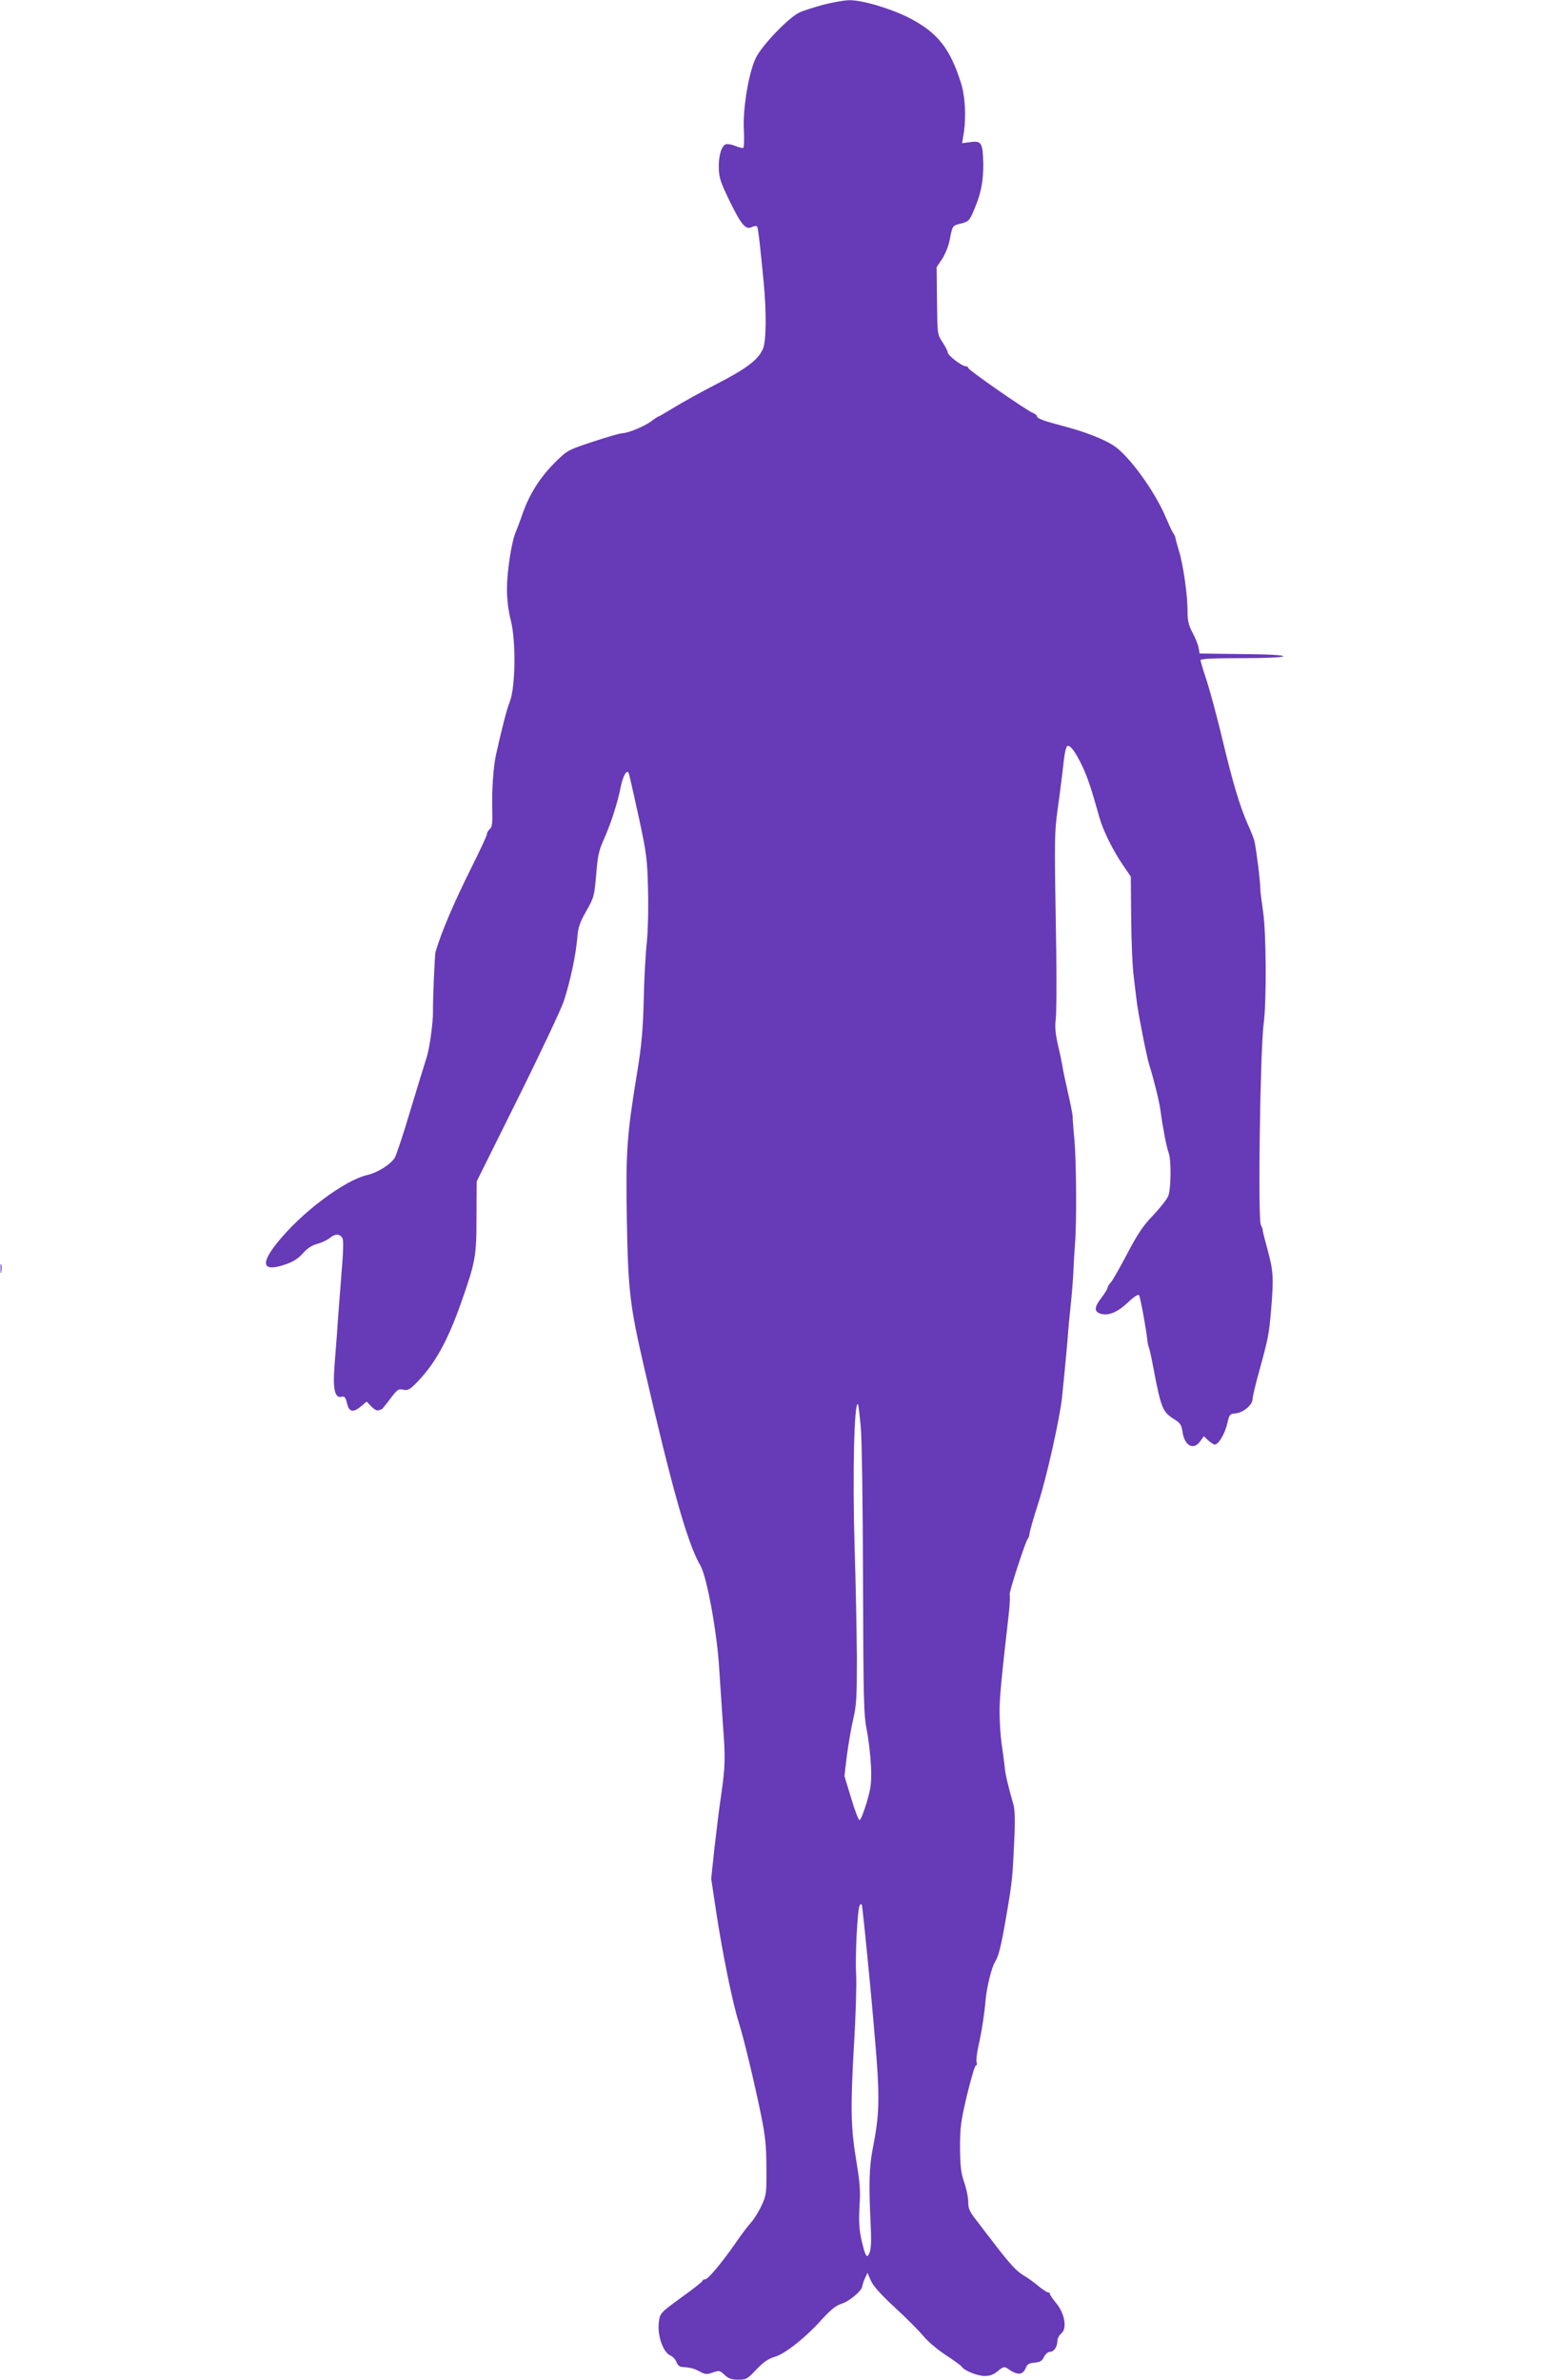<?xml version="1.0" standalone="no"?>
<!DOCTYPE svg PUBLIC "-//W3C//DTD SVG 20010904//EN"
 "http://www.w3.org/TR/2001/REC-SVG-20010904/DTD/svg10.dtd">
<svg version="1.0" xmlns="http://www.w3.org/2000/svg"
 width="833pt" height="1280pt" viewBox="0 0 833 1280"
 preserveAspectRatio="xMidYMid meet">
<g transform="translate(0,1280) scale(0.1,-0.1)"
fill="#673ab7" stroke="none">
<path d="M4432 12775 c-51 -14 -109 -32 -130 -42 -58 -27 -203 -178 -235 -245
-39 -81 -71 -276 -64 -391 2 -48 1 -89 -3 -92 -4 -3 -24 2 -43 10 -20 8 -42
12 -51 9 -24 -9 -40 -63 -38 -128 1 -53 10 -78 61 -183 62 -126 85 -152 120
-133 11 5 22 6 25 1 6 -8 17 -106 36 -306 15 -158 13 -309 -4 -350 -25 -59
-87 -107 -247 -189 -85 -44 -189 -101 -232 -128 -43 -26 -81 -48 -83 -48 -3 0
-20 -11 -37 -24 -36 -28 -128 -66 -157 -66 -11 0 -82 -20 -157 -45 -134 -44
-140 -47 -202 -108 -81 -79 -140 -171 -176 -272 -15 -44 -34 -93 -41 -110 -22
-52 -47 -217 -46 -307 0 -54 8 -117 21 -166 28 -109 25 -360 -6 -437 -17 -44
-38 -125 -73 -280 -15 -64 -24 -192 -21 -296 2 -77 -1 -98 -13 -108 -9 -8 -16
-20 -16 -28 0 -8 -38 -89 -84 -181 -96 -193 -159 -341 -192 -451 -5 -15 -15
-258 -14 -319 1 -61 -19 -206 -35 -252 -8 -25 -47 -151 -86 -280 -38 -129 -77
-245 -85 -258 -25 -37 -91 -79 -147 -92 -125 -29 -357 -203 -488 -368 -91
-114 -74 -155 47 -113 41 14 70 32 94 60 23 26 49 43 76 50 23 6 53 20 67 31
30 24 50 25 67 5 10 -12 9 -57 -5 -228 -9 -116 -19 -243 -21 -282 -3 -38 -9
-119 -14 -180 -10 -126 2 -178 38 -168 16 4 21 -2 29 -34 11 -48 33 -53 75
-18 l31 26 25 -26 c14 -15 30 -24 39 -21 8 3 16 6 18 6 1 0 21 25 45 56 37 50
44 55 70 49 23 -5 34 0 65 31 102 102 171 224 246 436 78 223 83 248 83 463
l1 190 221 445 c122 245 233 481 248 525 34 105 64 244 72 336 5 62 13 86 49
149 41 72 43 80 53 195 8 99 15 132 40 187 37 82 76 200 92 285 13 63 35 99
44 72 3 -8 26 -111 52 -229 43 -198 47 -229 51 -390 3 -103 0 -221 -6 -285 -7
-60 -15 -202 -17 -315 -4 -159 -12 -244 -34 -380 -57 -346 -63 -433 -57 -795
7 -390 16 -464 92 -795 150 -652 235 -954 304 -1071 35 -60 90 -363 101 -554
6 -93 15 -228 20 -300 14 -180 13 -225 -9 -377 -11 -73 -27 -205 -37 -293
l-17 -160 27 -180 c34 -222 88 -489 121 -592 29 -93 83 -317 121 -503 22 -109
28 -163 28 -280 1 -139 0 -148 -27 -205 -15 -33 -41 -73 -56 -90 -15 -16 -49
-61 -76 -100 -77 -112 -155 -205 -170 -205 -8 0 -15 -4 -15 -8 0 -5 -51 -45
-114 -90 -110 -80 -114 -84 -120 -127 -11 -72 20 -165 60 -184 14 -6 29 -22
34 -36 5 -14 17 -26 27 -26 51 -4 67 -8 98 -25 30 -16 39 -17 71 -5 34 12 37
11 63 -13 21 -20 37 -26 73 -26 44 0 50 4 98 55 38 40 65 58 99 68 56 16 168
105 257 205 46 50 73 71 103 81 41 12 111 71 111 94 1 7 7 26 14 42 l14 30 18
-42 c13 -29 55 -76 132 -147 62 -57 129 -125 150 -150 20 -26 74 -72 119 -102
45 -29 85 -58 88 -64 13 -21 85 -50 124 -50 28 0 48 8 71 27 26 22 35 24 49
15 55 -40 85 -39 101 2 7 19 17 25 47 28 30 2 41 9 51 31 8 15 21 27 32 27 22
0 40 28 40 60 0 12 10 30 21 39 32 26 19 107 -27 162 -19 23 -34 45 -34 50 0
5 -5 9 -11 9 -6 0 -28 15 -49 32 -21 18 -58 45 -82 59 -39 23 -79 67 -173 191
-11 14 -44 56 -72 94 -46 57 -53 73 -53 111 0 24 -10 72 -22 106 -17 50 -21
85 -22 187 0 111 5 143 38 283 21 86 42 157 47 157 6 0 8 8 4 19 -3 10 2 49
10 86 17 74 32 169 39 252 6 64 32 170 49 198 21 32 35 90 63 255 31 180 33
205 42 405 5 103 3 163 -5 190 -31 109 -44 164 -47 205 -3 25 -10 79 -16 120
-6 41 -11 116 -11 165 -1 79 7 163 51 550 4 44 6 83 3 87 -5 10 85 288 98 302
5 6 9 18 9 27 0 9 22 86 49 170 44 137 115 455 126 564 2 22 9 90 15 150 6 61
13 139 16 175 2 36 9 110 15 165 6 55 13 138 15 185 2 47 6 117 9 155 9 108 7
428 -3 550 -6 61 -10 119 -10 130 0 11 -12 70 -26 132 -14 61 -28 127 -30 145
-3 18 -14 69 -24 112 -13 57 -16 95 -11 133 4 29 5 187 3 350 -11 690 -12 640
16 843 10 74 21 165 25 203 4 37 12 70 18 74 15 9 45 -32 83 -112 29 -64 46
-115 91 -275 19 -67 72 -175 127 -255 l41 -60 2 -225 c1 -124 7 -265 14 -315
6 -49 13 -106 15 -125 7 -62 54 -304 69 -350 23 -72 55 -202 60 -245 9 -73 33
-200 44 -227 14 -38 13 -195 -3 -232 -7 -17 -44 -64 -82 -104 -54 -56 -84
-102 -138 -205 -38 -72 -77 -141 -87 -153 -11 -11 -19 -25 -19 -31 0 -5 -16
-31 -35 -56 -37 -48 -38 -72 -3 -83 41 -13 90 7 145 58 31 30 57 48 62 42 7
-8 40 -190 46 -249 1 -11 4 -27 8 -35 3 -8 13 -51 21 -95 44 -231 51 -249 115
-289 32 -20 39 -31 44 -66 10 -76 59 -103 95 -53 l20 28 24 -23 c14 -12 29
-22 35 -22 20 0 55 60 67 113 11 49 13 52 46 55 41 4 90 46 90 76 0 12 16 80
36 151 49 179 52 194 64 330 14 169 12 207 -17 315 -14 52 -27 102 -28 110 0
9 -5 22 -10 30 -17 27 -4 939 15 1085 16 119 14 481 -3 600 -8 55 -15 109 -15
120 0 47 -24 233 -33 265 -6 19 -21 58 -34 85 -42 94 -83 230 -135 450 -29
121 -68 266 -86 322 -19 56 -34 107 -34 112 0 8 72 11 219 11 133 0 222 4 226
10 4 6 -76 11 -222 12 l-228 3 -5 30 c-3 17 -17 53 -33 82 -22 42 -27 66 -27
120 0 87 -24 252 -47 323 -9 30 -17 60 -18 66 0 6 -5 18 -11 25 -6 8 -23 45
-39 82 -59 143 -202 340 -285 392 -55 35 -151 72 -260 101 -114 30 -150 43
-150 55 0 5 -10 13 -22 18 -34 13 -348 231 -348 242 0 5 -6 9 -13 9 -21 0 -97
58 -97 74 0 7 -13 32 -28 55 -28 42 -28 42 -30 223 l-2 181 30 45 c16 24 34
69 40 100 16 81 14 78 62 90 41 11 45 15 71 77 37 87 49 153 48 249 -3 107
-10 120 -68 112 l-46 -6 8 48 c15 91 9 206 -15 279 -59 185 -126 268 -276 346
-102 52 -255 97 -324 96 -25 0 -87 -11 -138 -24z m200 -7651 c6 -70 11 -409
12 -829 2 -646 4 -718 20 -800 10 -49 20 -137 23 -195 3 -92 0 -116 -24 -198
-16 -52 -32 -93 -38 -92 -5 0 -26 54 -45 119 l-36 118 13 109 c8 60 23 148 34
196 18 76 20 120 20 330 -1 134 -6 398 -12 588 -12 389 -3 797 18 777 2 -3 9
-58 15 -123z m49 -2986 c58 -627 59 -667 13 -908 -17 -91 -19 -191 -9 -390 4
-83 3 -135 -5 -154 -14 -39 -23 -26 -44 65 -13 58 -15 99 -11 180 6 84 2 130
-16 239 -31 185 -33 288 -14 625 10 160 15 333 12 385 -6 97 7 352 19 371 3 6
8 8 11 5 3 -2 22 -191 44 -418z"/>
<path d="M3 5975 c0 -22 2 -30 4 -17 2 12 2 30 0 40 -3 9 -5 -1 -4 -23z"/>
</g>
</svg>
